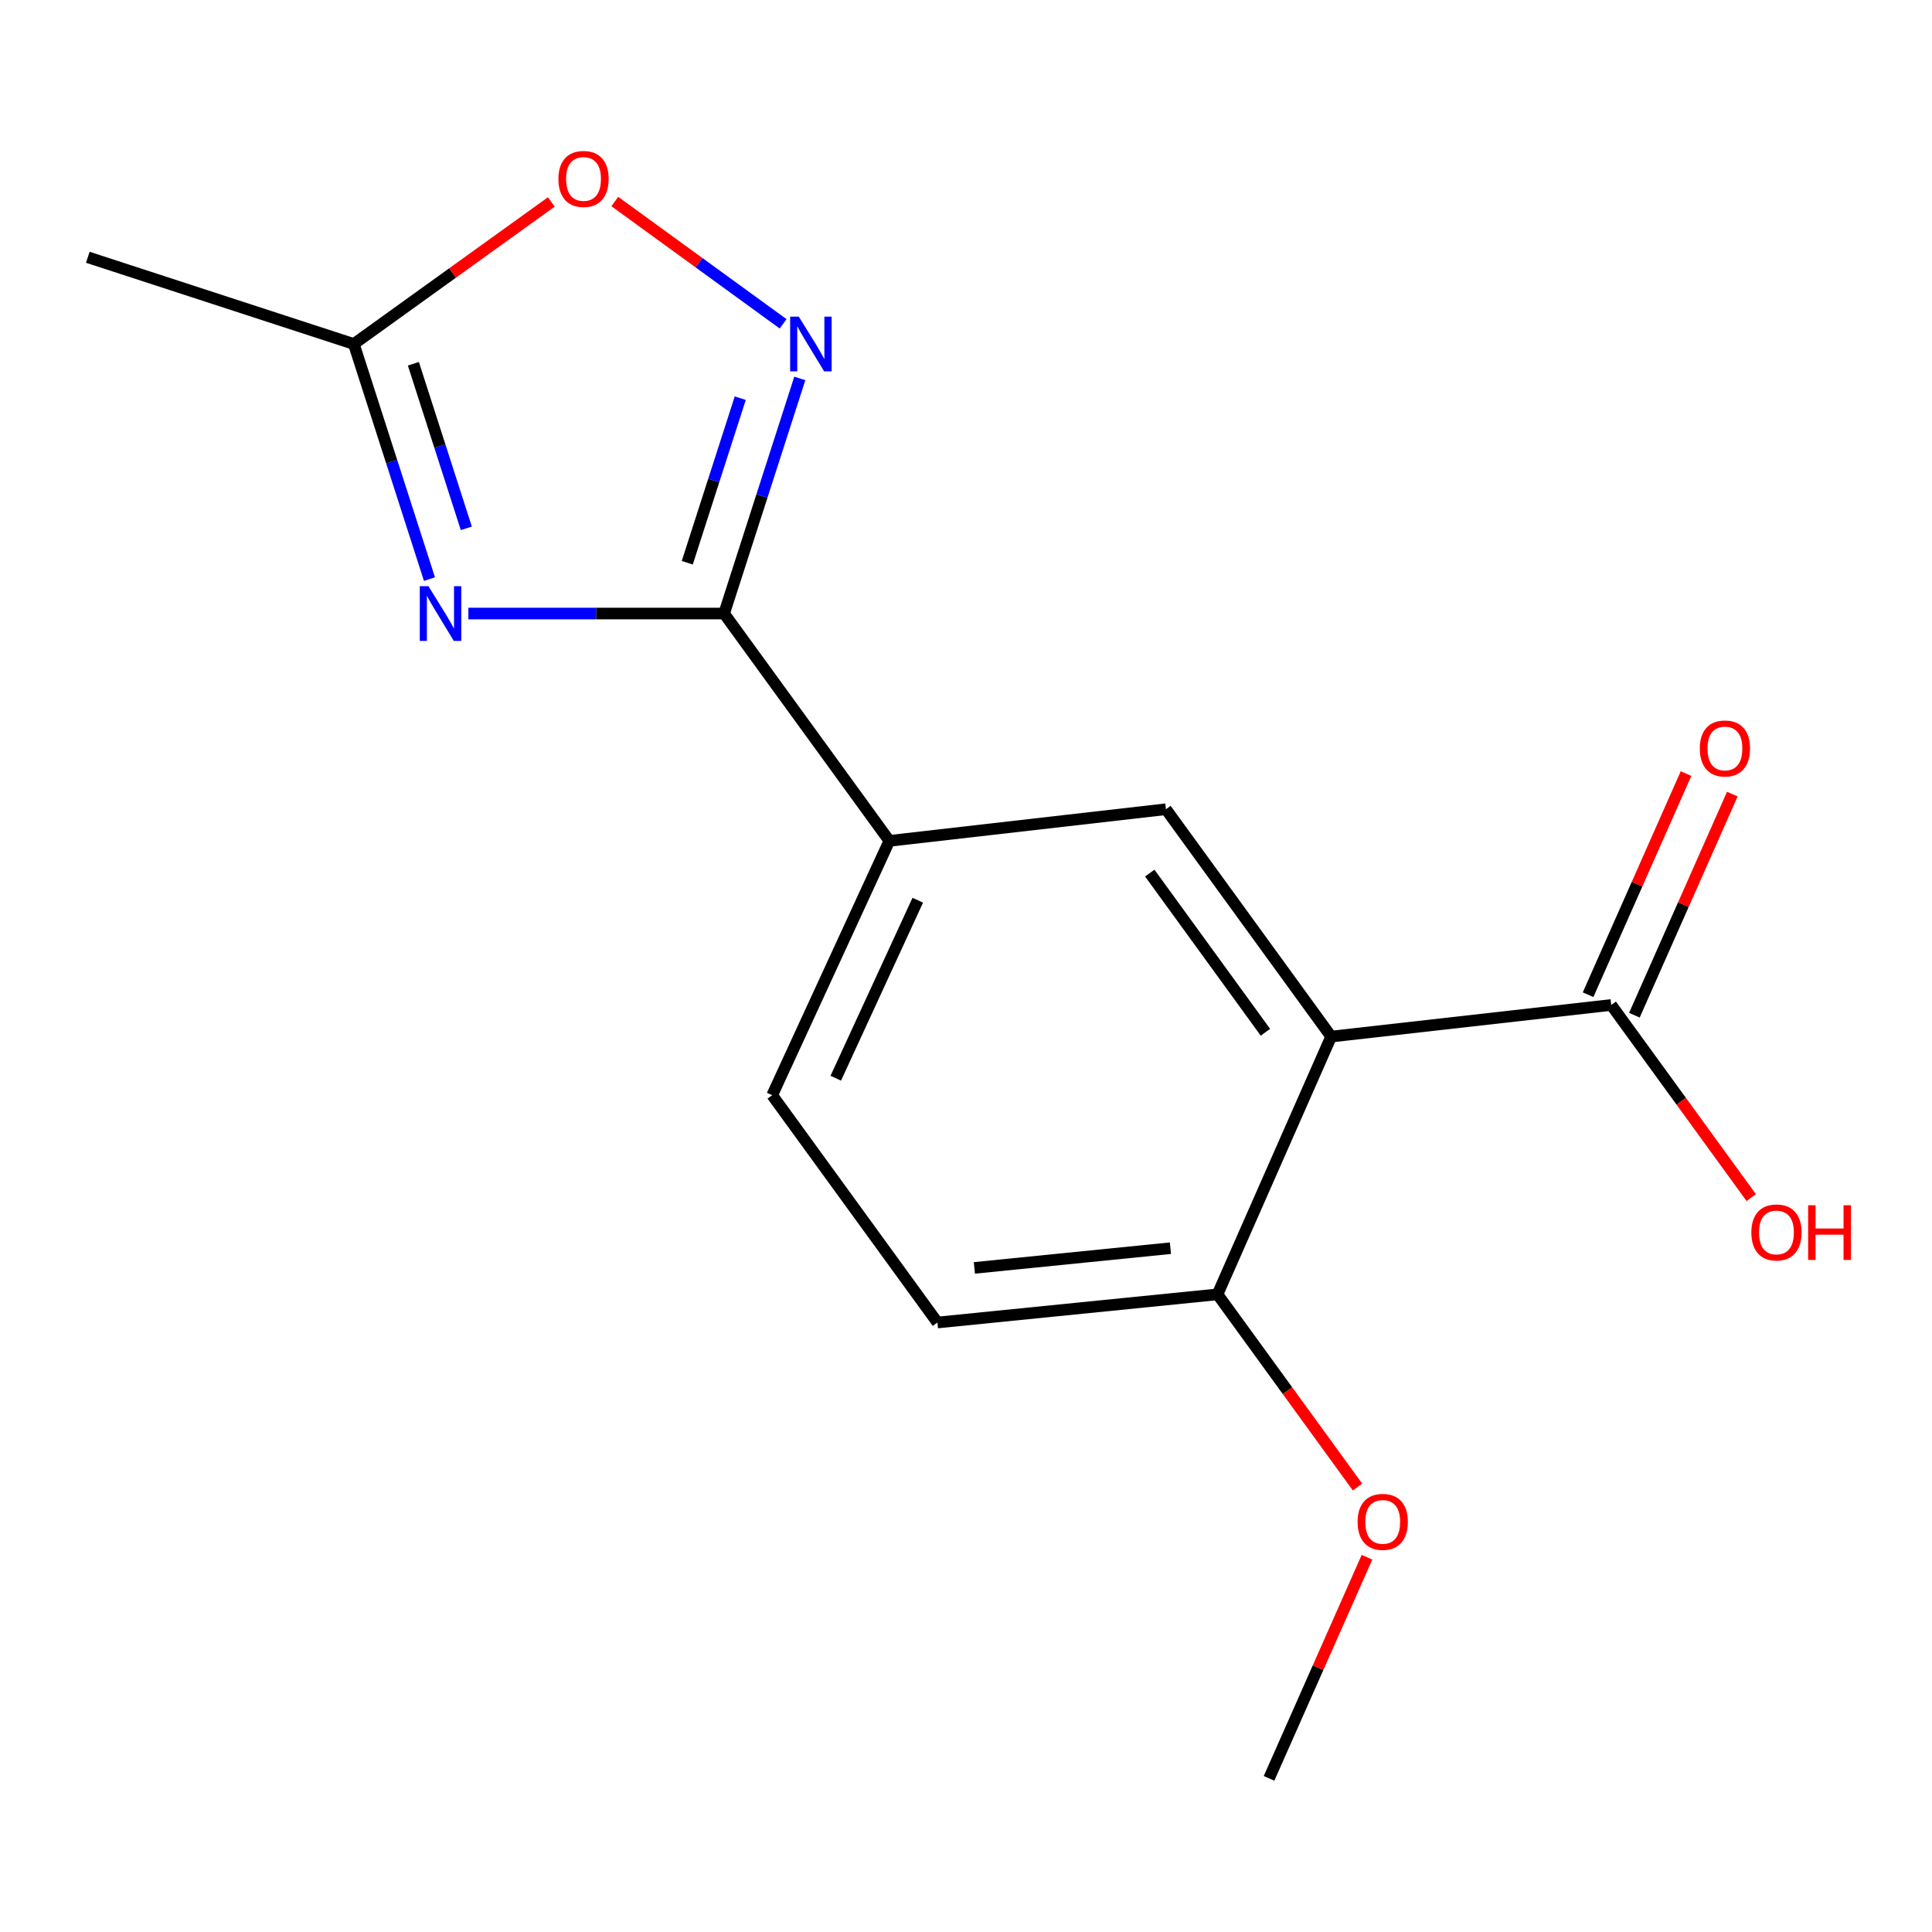<?xml version='1.0' encoding='iso-8859-1'?>
<svg version='1.1' baseProfile='full'
              xmlns='http://www.w3.org/2000/svg'
                      xmlns:rdkit='http://www.rdkit.org/xml'
                      xmlns:xlink='http://www.w3.org/1999/xlink'
                  xml:space='preserve'
width='1000px' height='1000px' viewBox='0 0 1000 1000'>
<!-- END OF HEADER -->
<rect style='opacity:1.0;fill:#FFFFFF;stroke:none' width='1000' height='1000' x='0' y='0'> </rect>
<path class='bond-0' d='M 242.43,317.565 L 308.612,317.565' style='fill:none;fill-rule:evenodd;stroke:#0000FF;stroke-width:6px;stroke-linecap:butt;stroke-linejoin:miter;stroke-opacity:1' />
<path class='bond-0' d='M 308.612,317.565 L 374.795,317.565' style='fill:none;fill-rule:evenodd;stroke:#000000;stroke-width:6px;stroke-linecap:butt;stroke-linejoin:miter;stroke-opacity:1' />
<path class='bond-4' d='M 222.287,299.742 L 202.715,238.899' style='fill:none;fill-rule:evenodd;stroke:#0000FF;stroke-width:6px;stroke-linecap:butt;stroke-linejoin:miter;stroke-opacity:1' />
<path class='bond-4' d='M 202.715,238.899 L 183.143,178.056' style='fill:none;fill-rule:evenodd;stroke:#000000;stroke-width:6px;stroke-linecap:butt;stroke-linejoin:miter;stroke-opacity:1' />
<path class='bond-4' d='M 241.366,273.463 L 227.666,230.873' style='fill:none;fill-rule:evenodd;stroke:#0000FF;stroke-width:6px;stroke-linecap:butt;stroke-linejoin:miter;stroke-opacity:1' />
<path class='bond-4' d='M 227.666,230.873 L 213.965,188.283' style='fill:none;fill-rule:evenodd;stroke:#000000;stroke-width:6px;stroke-linecap:butt;stroke-linejoin:miter;stroke-opacity:1' />
<path class='bond-2' d='M 374.795,317.565 L 394.386,256.723' style='fill:none;fill-rule:evenodd;stroke:#000000;stroke-width:6px;stroke-linecap:butt;stroke-linejoin:miter;stroke-opacity:1' />
<path class='bond-2' d='M 394.386,256.723 L 413.977,195.88' style='fill:none;fill-rule:evenodd;stroke:#0000FF;stroke-width:6px;stroke-linecap:butt;stroke-linejoin:miter;stroke-opacity:1' />
<path class='bond-2' d='M 355.724,291.279 L 369.437,248.69' style='fill:none;fill-rule:evenodd;stroke:#000000;stroke-width:6px;stroke-linecap:butt;stroke-linejoin:miter;stroke-opacity:1' />
<path class='bond-2' d='M 369.437,248.69 L 383.151,206.1' style='fill:none;fill-rule:evenodd;stroke:#0000FF;stroke-width:6px;stroke-linecap:butt;stroke-linejoin:miter;stroke-opacity:1' />
<path class='bond-7' d='M 374.795,317.565 L 460.326,435.233' style='fill:none;fill-rule:evenodd;stroke:#000000;stroke-width:6px;stroke-linecap:butt;stroke-linejoin:miter;stroke-opacity:1' />
<path class='bond-1' d='M 689.007,536.534 L 603.49,418.852' style='fill:none;fill-rule:evenodd;stroke:#000000;stroke-width:6px;stroke-linecap:butt;stroke-linejoin:miter;stroke-opacity:1' />
<path class='bond-1' d='M 654.977,534.289 L 595.115,451.911' style='fill:none;fill-rule:evenodd;stroke:#000000;stroke-width:6px;stroke-linecap:butt;stroke-linejoin:miter;stroke-opacity:1' />
<path class='bond-5' d='M 689.007,536.534 L 833.976,520.167' style='fill:none;fill-rule:evenodd;stroke:#000000;stroke-width:6px;stroke-linecap:butt;stroke-linejoin:miter;stroke-opacity:1' />
<path class='bond-17' d='M 689.007,536.534 L 630.18,669.956' style='fill:none;fill-rule:evenodd;stroke:#000000;stroke-width:6px;stroke-linecap:butt;stroke-linejoin:miter;stroke-opacity:1' />
<path class='bond-16' d='M 405.339,167.609 L 361.783,135.958' style='fill:none;fill-rule:evenodd;stroke:#0000FF;stroke-width:6px;stroke-linecap:butt;stroke-linejoin:miter;stroke-opacity:1' />
<path class='bond-16' d='M 361.783,135.958 L 318.226,104.306' style='fill:none;fill-rule:evenodd;stroke:#FF0000;stroke-width:6px;stroke-linecap:butt;stroke-linejoin:miter;stroke-opacity:1' />
<path class='bond-3' d='M 603.49,418.852 L 460.326,435.233' style='fill:none;fill-rule:evenodd;stroke:#000000;stroke-width:6px;stroke-linecap:butt;stroke-linejoin:miter;stroke-opacity:1' />
<path class='bond-6' d='M 183.143,178.056 L 234.258,141.29' style='fill:none;fill-rule:evenodd;stroke:#000000;stroke-width:6px;stroke-linecap:butt;stroke-linejoin:miter;stroke-opacity:1' />
<path class='bond-6' d='M 234.258,141.29 L 285.373,104.524' style='fill:none;fill-rule:evenodd;stroke:#FF0000;stroke-width:6px;stroke-linecap:butt;stroke-linejoin:miter;stroke-opacity:1' />
<path class='bond-14' d='M 183.143,178.056 L 45.455,133.165' style='fill:none;fill-rule:evenodd;stroke:#000000;stroke-width:6px;stroke-linecap:butt;stroke-linejoin:miter;stroke-opacity:1' />
<path class='bond-9' d='M 845.958,525.474 L 871.305,468.25' style='fill:none;fill-rule:evenodd;stroke:#000000;stroke-width:6px;stroke-linecap:butt;stroke-linejoin:miter;stroke-opacity:1' />
<path class='bond-9' d='M 871.305,468.25 L 896.652,411.027' style='fill:none;fill-rule:evenodd;stroke:#FF0000;stroke-width:6px;stroke-linecap:butt;stroke-linejoin:miter;stroke-opacity:1' />
<path class='bond-9' d='M 821.994,514.86 L 847.341,457.636' style='fill:none;fill-rule:evenodd;stroke:#000000;stroke-width:6px;stroke-linecap:butt;stroke-linejoin:miter;stroke-opacity:1' />
<path class='bond-9' d='M 847.341,457.636 L 872.688,400.412' style='fill:none;fill-rule:evenodd;stroke:#FF0000;stroke-width:6px;stroke-linecap:butt;stroke-linejoin:miter;stroke-opacity:1' />
<path class='bond-12' d='M 833.976,520.167 L 870.209,570.022' style='fill:none;fill-rule:evenodd;stroke:#000000;stroke-width:6px;stroke-linecap:butt;stroke-linejoin:miter;stroke-opacity:1' />
<path class='bond-12' d='M 870.209,570.022 L 906.443,619.878' style='fill:none;fill-rule:evenodd;stroke:#FF0000;stroke-width:6px;stroke-linecap:butt;stroke-linejoin:miter;stroke-opacity:1' />
<path class='bond-10' d='M 460.326,435.233 L 399.694,566.864' style='fill:none;fill-rule:evenodd;stroke:#000000;stroke-width:6px;stroke-linecap:butt;stroke-linejoin:miter;stroke-opacity:1' />
<path class='bond-10' d='M 475.037,465.943 L 432.595,558.085' style='fill:none;fill-rule:evenodd;stroke:#000000;stroke-width:6px;stroke-linecap:butt;stroke-linejoin:miter;stroke-opacity:1' />
<path class='bond-8' d='M 630.18,669.956 L 485.211,684.531' style='fill:none;fill-rule:evenodd;stroke:#000000;stroke-width:6px;stroke-linecap:butt;stroke-linejoin:miter;stroke-opacity:1' />
<path class='bond-8' d='M 605.813,646.064 L 504.335,656.267' style='fill:none;fill-rule:evenodd;stroke:#000000;stroke-width:6px;stroke-linecap:butt;stroke-linejoin:miter;stroke-opacity:1' />
<path class='bond-13' d='M 630.18,669.956 L 666.414,719.818' style='fill:none;fill-rule:evenodd;stroke:#000000;stroke-width:6px;stroke-linecap:butt;stroke-linejoin:miter;stroke-opacity:1' />
<path class='bond-13' d='M 666.414,719.818 L 702.648,769.681' style='fill:none;fill-rule:evenodd;stroke:#FF0000;stroke-width:6px;stroke-linecap:butt;stroke-linejoin:miter;stroke-opacity:1' />
<path class='bond-11' d='M 399.694,566.864 L 485.211,684.531' style='fill:none;fill-rule:evenodd;stroke:#000000;stroke-width:6px;stroke-linecap:butt;stroke-linejoin:miter;stroke-opacity:1' />
<path class='bond-15' d='M 707.55,806.03 L 682.203,863.254' style='fill:none;fill-rule:evenodd;stroke:#FF0000;stroke-width:6px;stroke-linecap:butt;stroke-linejoin:miter;stroke-opacity:1' />
<path class='bond-15' d='M 682.203,863.254 L 656.856,920.478' style='fill:none;fill-rule:evenodd;stroke:#000000;stroke-width:6px;stroke-linecap:butt;stroke-linejoin:miter;stroke-opacity:1' />
<path  class='atom-0' d='M 221.76 303.405
L 231.04 318.405
Q 231.96 319.885, 233.44 322.565
Q 234.92 325.245, 235 325.405
L 235 303.405
L 238.76 303.405
L 238.76 331.725
L 234.88 331.725
L 224.92 315.325
Q 223.76 313.405, 222.52 311.205
Q 221.32 309.005, 220.96 308.325
L 220.96 331.725
L 217.28 331.725
L 217.28 303.405
L 221.76 303.405
' fill='#0000FF'/>
<path  class='atom-3' d='M 413.456 163.896
L 422.736 178.896
Q 423.656 180.376, 425.136 183.056
Q 426.616 185.736, 426.696 185.896
L 426.696 163.896
L 430.456 163.896
L 430.456 192.216
L 426.576 192.216
L 416.616 175.816
Q 415.456 173.896, 414.216 171.696
Q 413.016 169.496, 412.656 168.816
L 412.656 192.216
L 408.976 192.216
L 408.976 163.896
L 413.456 163.896
' fill='#0000FF'/>
<path  class='atom-7' d='M 289.034 92.62
Q 289.034 85.82, 292.394 82.02
Q 295.754 78.22, 302.034 78.22
Q 308.314 78.22, 311.674 82.02
Q 315.034 85.82, 315.034 92.62
Q 315.034 99.5, 311.634 103.42
Q 308.234 107.3, 302.034 107.3
Q 295.794 107.3, 292.394 103.42
Q 289.034 99.54, 289.034 92.62
M 302.034 104.1
Q 306.354 104.1, 308.674 101.22
Q 311.034 98.3, 311.034 92.62
Q 311.034 87.06, 308.674 84.26
Q 306.354 81.42, 302.034 81.42
Q 297.714 81.42, 295.354 84.22
Q 293.034 87.02, 293.034 92.62
Q 293.034 98.34, 295.354 101.22
Q 297.714 104.1, 302.034 104.1
' fill='#FF0000'/>
<path  class='atom-10' d='M 879.817 387.407
Q 879.817 380.607, 883.177 376.807
Q 886.537 373.007, 892.817 373.007
Q 899.097 373.007, 902.457 376.807
Q 905.817 380.607, 905.817 387.407
Q 905.817 394.287, 902.417 398.207
Q 899.017 402.087, 892.817 402.087
Q 886.577 402.087, 883.177 398.207
Q 879.817 394.327, 879.817 387.407
M 892.817 398.887
Q 897.137 398.887, 899.457 396.007
Q 901.817 393.087, 901.817 387.407
Q 901.817 381.847, 899.457 379.047
Q 897.137 376.207, 892.817 376.207
Q 888.497 376.207, 886.137 379.007
Q 883.817 381.807, 883.817 387.407
Q 883.817 393.127, 886.137 396.007
Q 888.497 398.887, 892.817 398.887
' fill='#FF0000'/>
<path  class='atom-13' d='M 906.493 637.914
Q 906.493 631.114, 909.853 627.314
Q 913.213 623.514, 919.493 623.514
Q 925.773 623.514, 929.133 627.314
Q 932.493 631.114, 932.493 637.914
Q 932.493 644.794, 929.093 648.714
Q 925.693 652.594, 919.493 652.594
Q 913.253 652.594, 909.853 648.714
Q 906.493 644.834, 906.493 637.914
M 919.493 649.394
Q 923.813 649.394, 926.133 646.514
Q 928.493 643.594, 928.493 637.914
Q 928.493 632.354, 926.133 629.554
Q 923.813 626.714, 919.493 626.714
Q 915.173 626.714, 912.813 629.514
Q 910.493 632.314, 910.493 637.914
Q 910.493 643.634, 912.813 646.514
Q 915.173 649.394, 919.493 649.394
' fill='#FF0000'/>
<path  class='atom-13' d='M 935.893 623.834
L 939.733 623.834
L 939.733 635.874
L 954.213 635.874
L 954.213 623.834
L 958.053 623.834
L 958.053 652.154
L 954.213 652.154
L 954.213 639.074
L 939.733 639.074
L 939.733 652.154
L 935.893 652.154
L 935.893 623.834
' fill='#FF0000'/>
<path  class='atom-14' d='M 702.697 787.718
Q 702.697 780.918, 706.057 777.118
Q 709.417 773.318, 715.697 773.318
Q 721.977 773.318, 725.337 777.118
Q 728.697 780.918, 728.697 787.718
Q 728.697 794.598, 725.297 798.518
Q 721.897 802.398, 715.697 802.398
Q 709.457 802.398, 706.057 798.518
Q 702.697 794.638, 702.697 787.718
M 715.697 799.198
Q 720.017 799.198, 722.337 796.318
Q 724.697 793.398, 724.697 787.718
Q 724.697 782.158, 722.337 779.358
Q 720.017 776.518, 715.697 776.518
Q 711.377 776.518, 709.017 779.318
Q 706.697 782.118, 706.697 787.718
Q 706.697 793.438, 709.017 796.318
Q 711.377 799.198, 715.697 799.198
' fill='#FF0000'/>
</svg>
